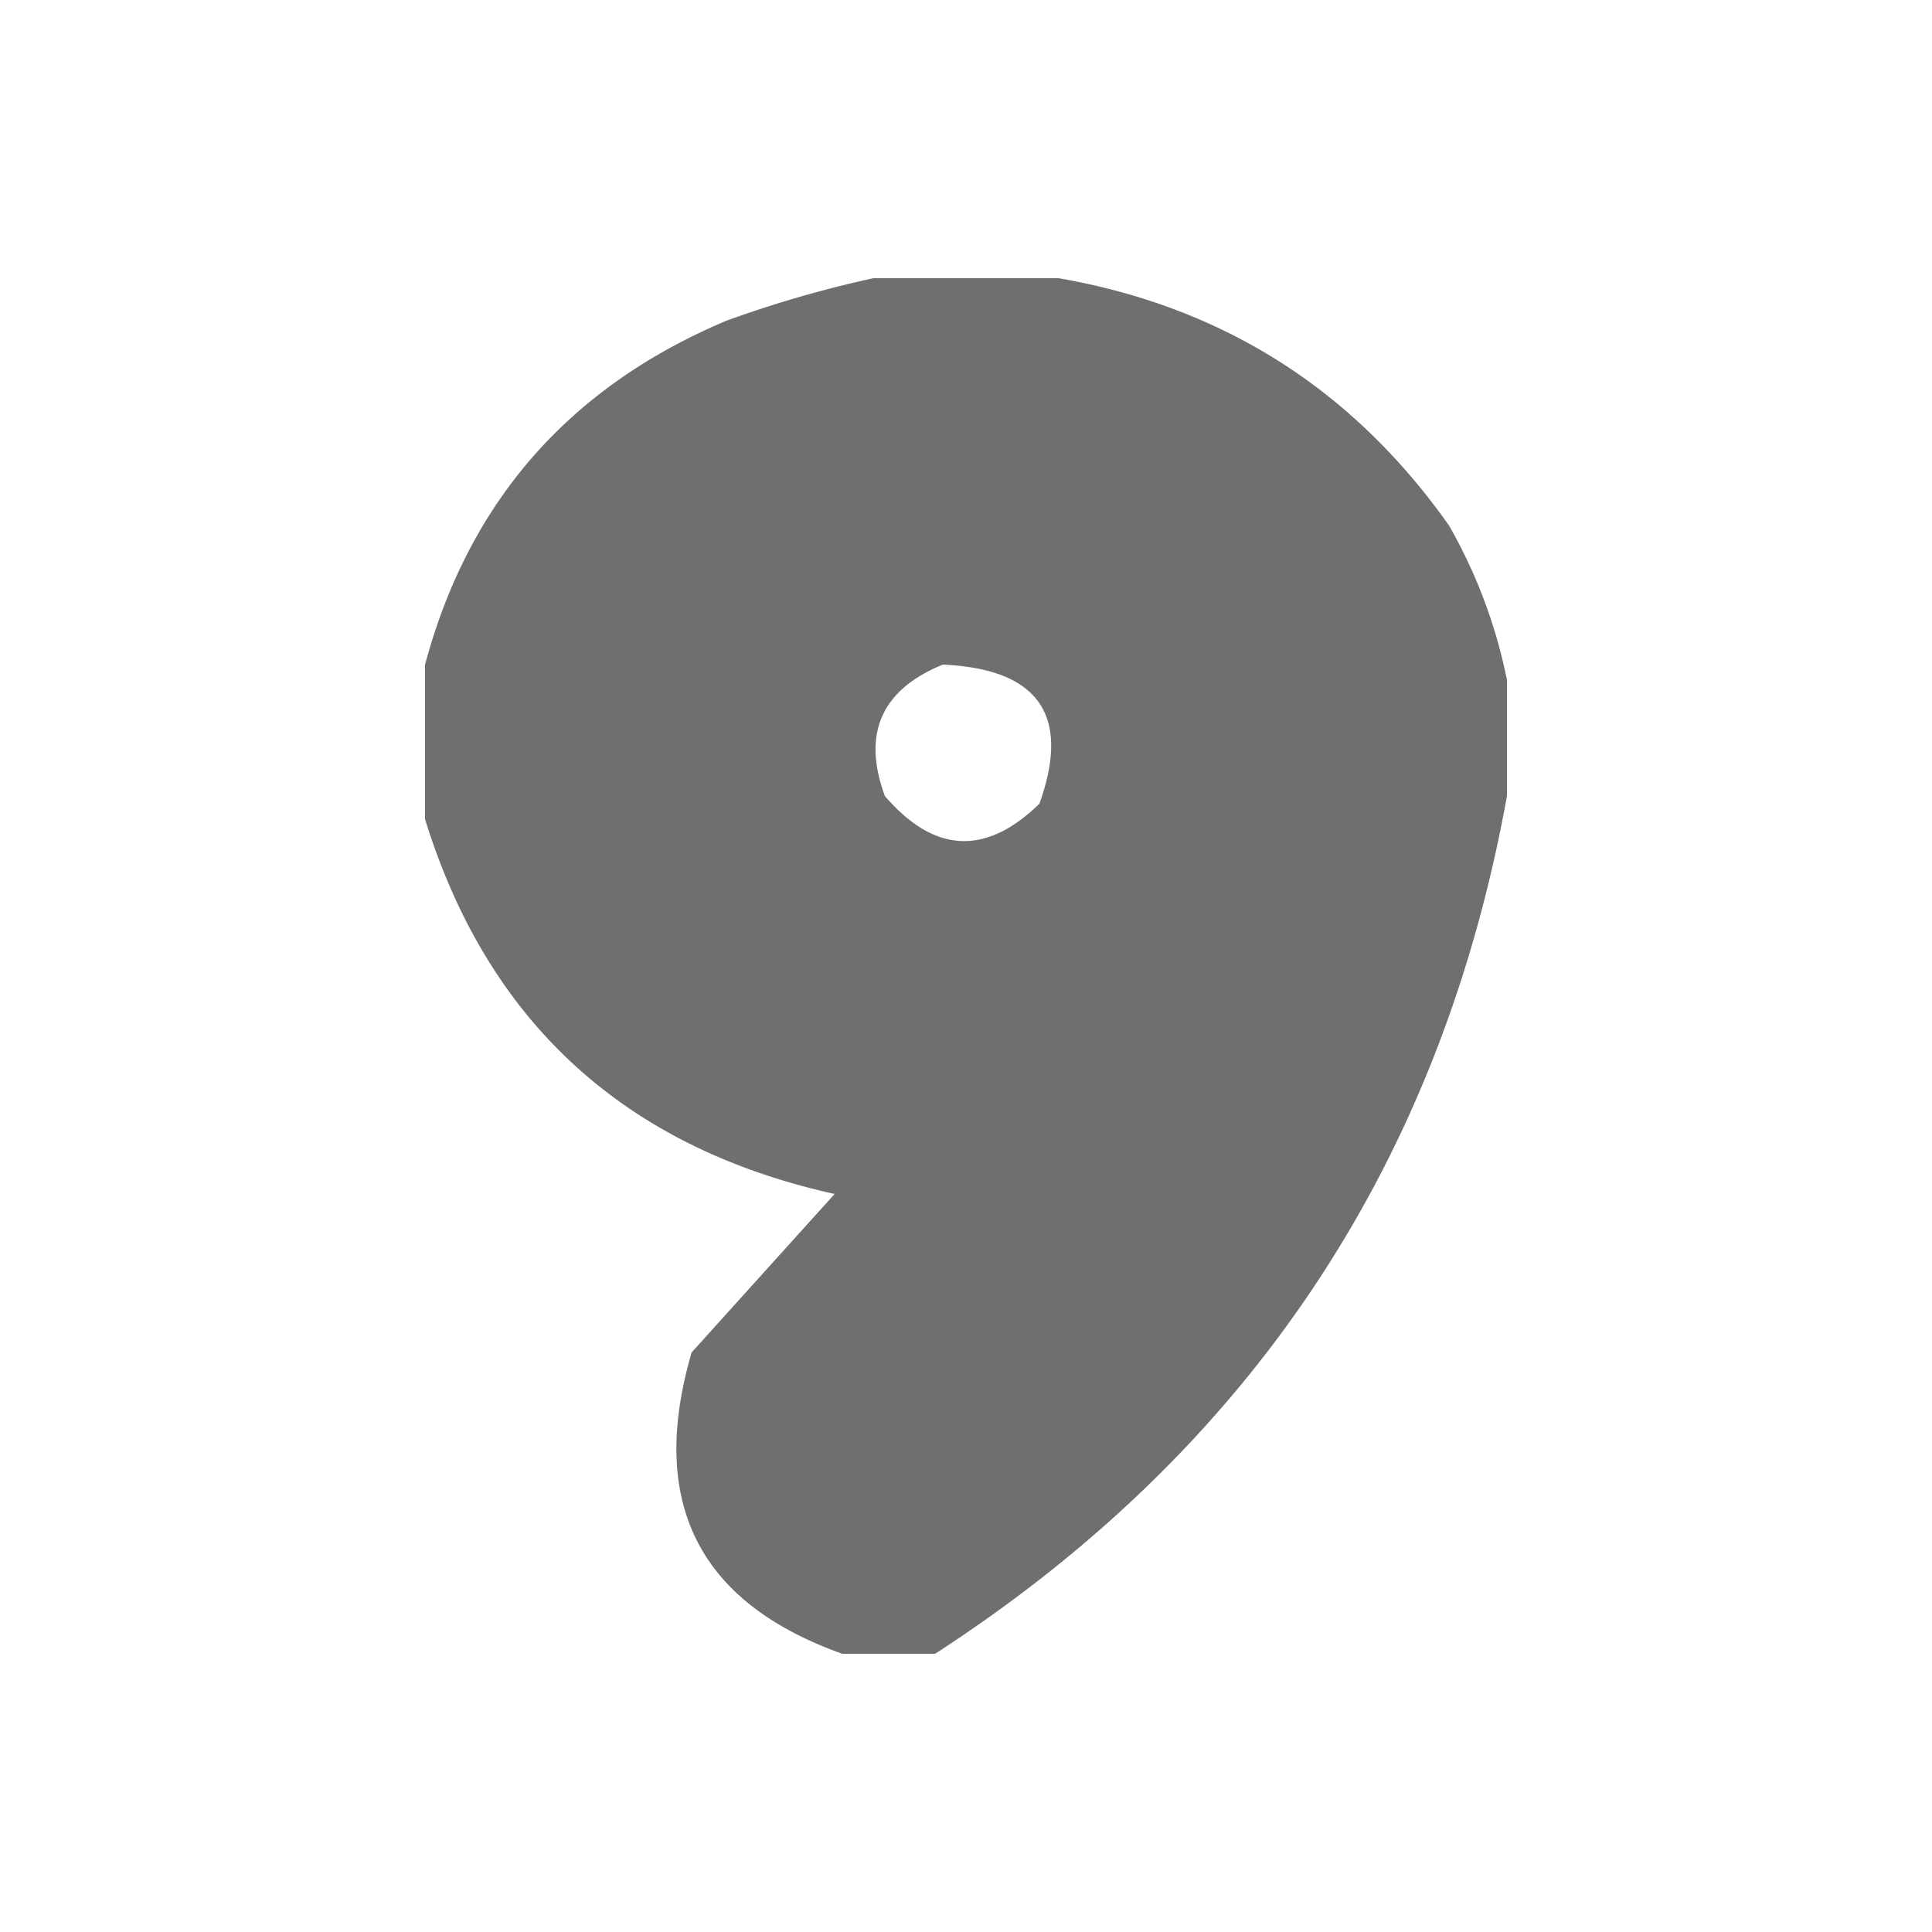 <svg xmlns="http://www.w3.org/2000/svg" xmlns:xlink="http://www.w3.org/1999/xlink" width="250" height="250" viewBox="0 0 250 250">
  <defs>
    <clipPath id="clip-n9">
      <rect width="250" height="250"/>
    </clipPath>
  </defs>
  <g id="n9" clip-path="url(#clip-n9)">
    <rect width="250" height="250" fill="transparent"/>
    <g id="n9-2" data-name="n9" transform="translate(55.5 36.5)">
      <path id="Trazado_182" data-name="Trazado 182" d="M57.5-.5h24q31.822,5.541,50.5,32a66.492,66.492,0,0,1,7.5,20v15q-12.9,71.429-74,111h-12q-27.983-9.965-19.5-39L52.5,118q-40.783-9.046-53-48.5v-20Q7.994,17.859,38.5,5A149.179,149.179,0,0,1,57.5-.5Zm9,50q18.644.848,12.5,18-10.418,10.151-20-1Q54.554,54.391,66.5,49.5Z" fill="#6d6d6d" fill-rule="evenodd" opacity="0.988"/>
    </g>
  </g>
</svg>
